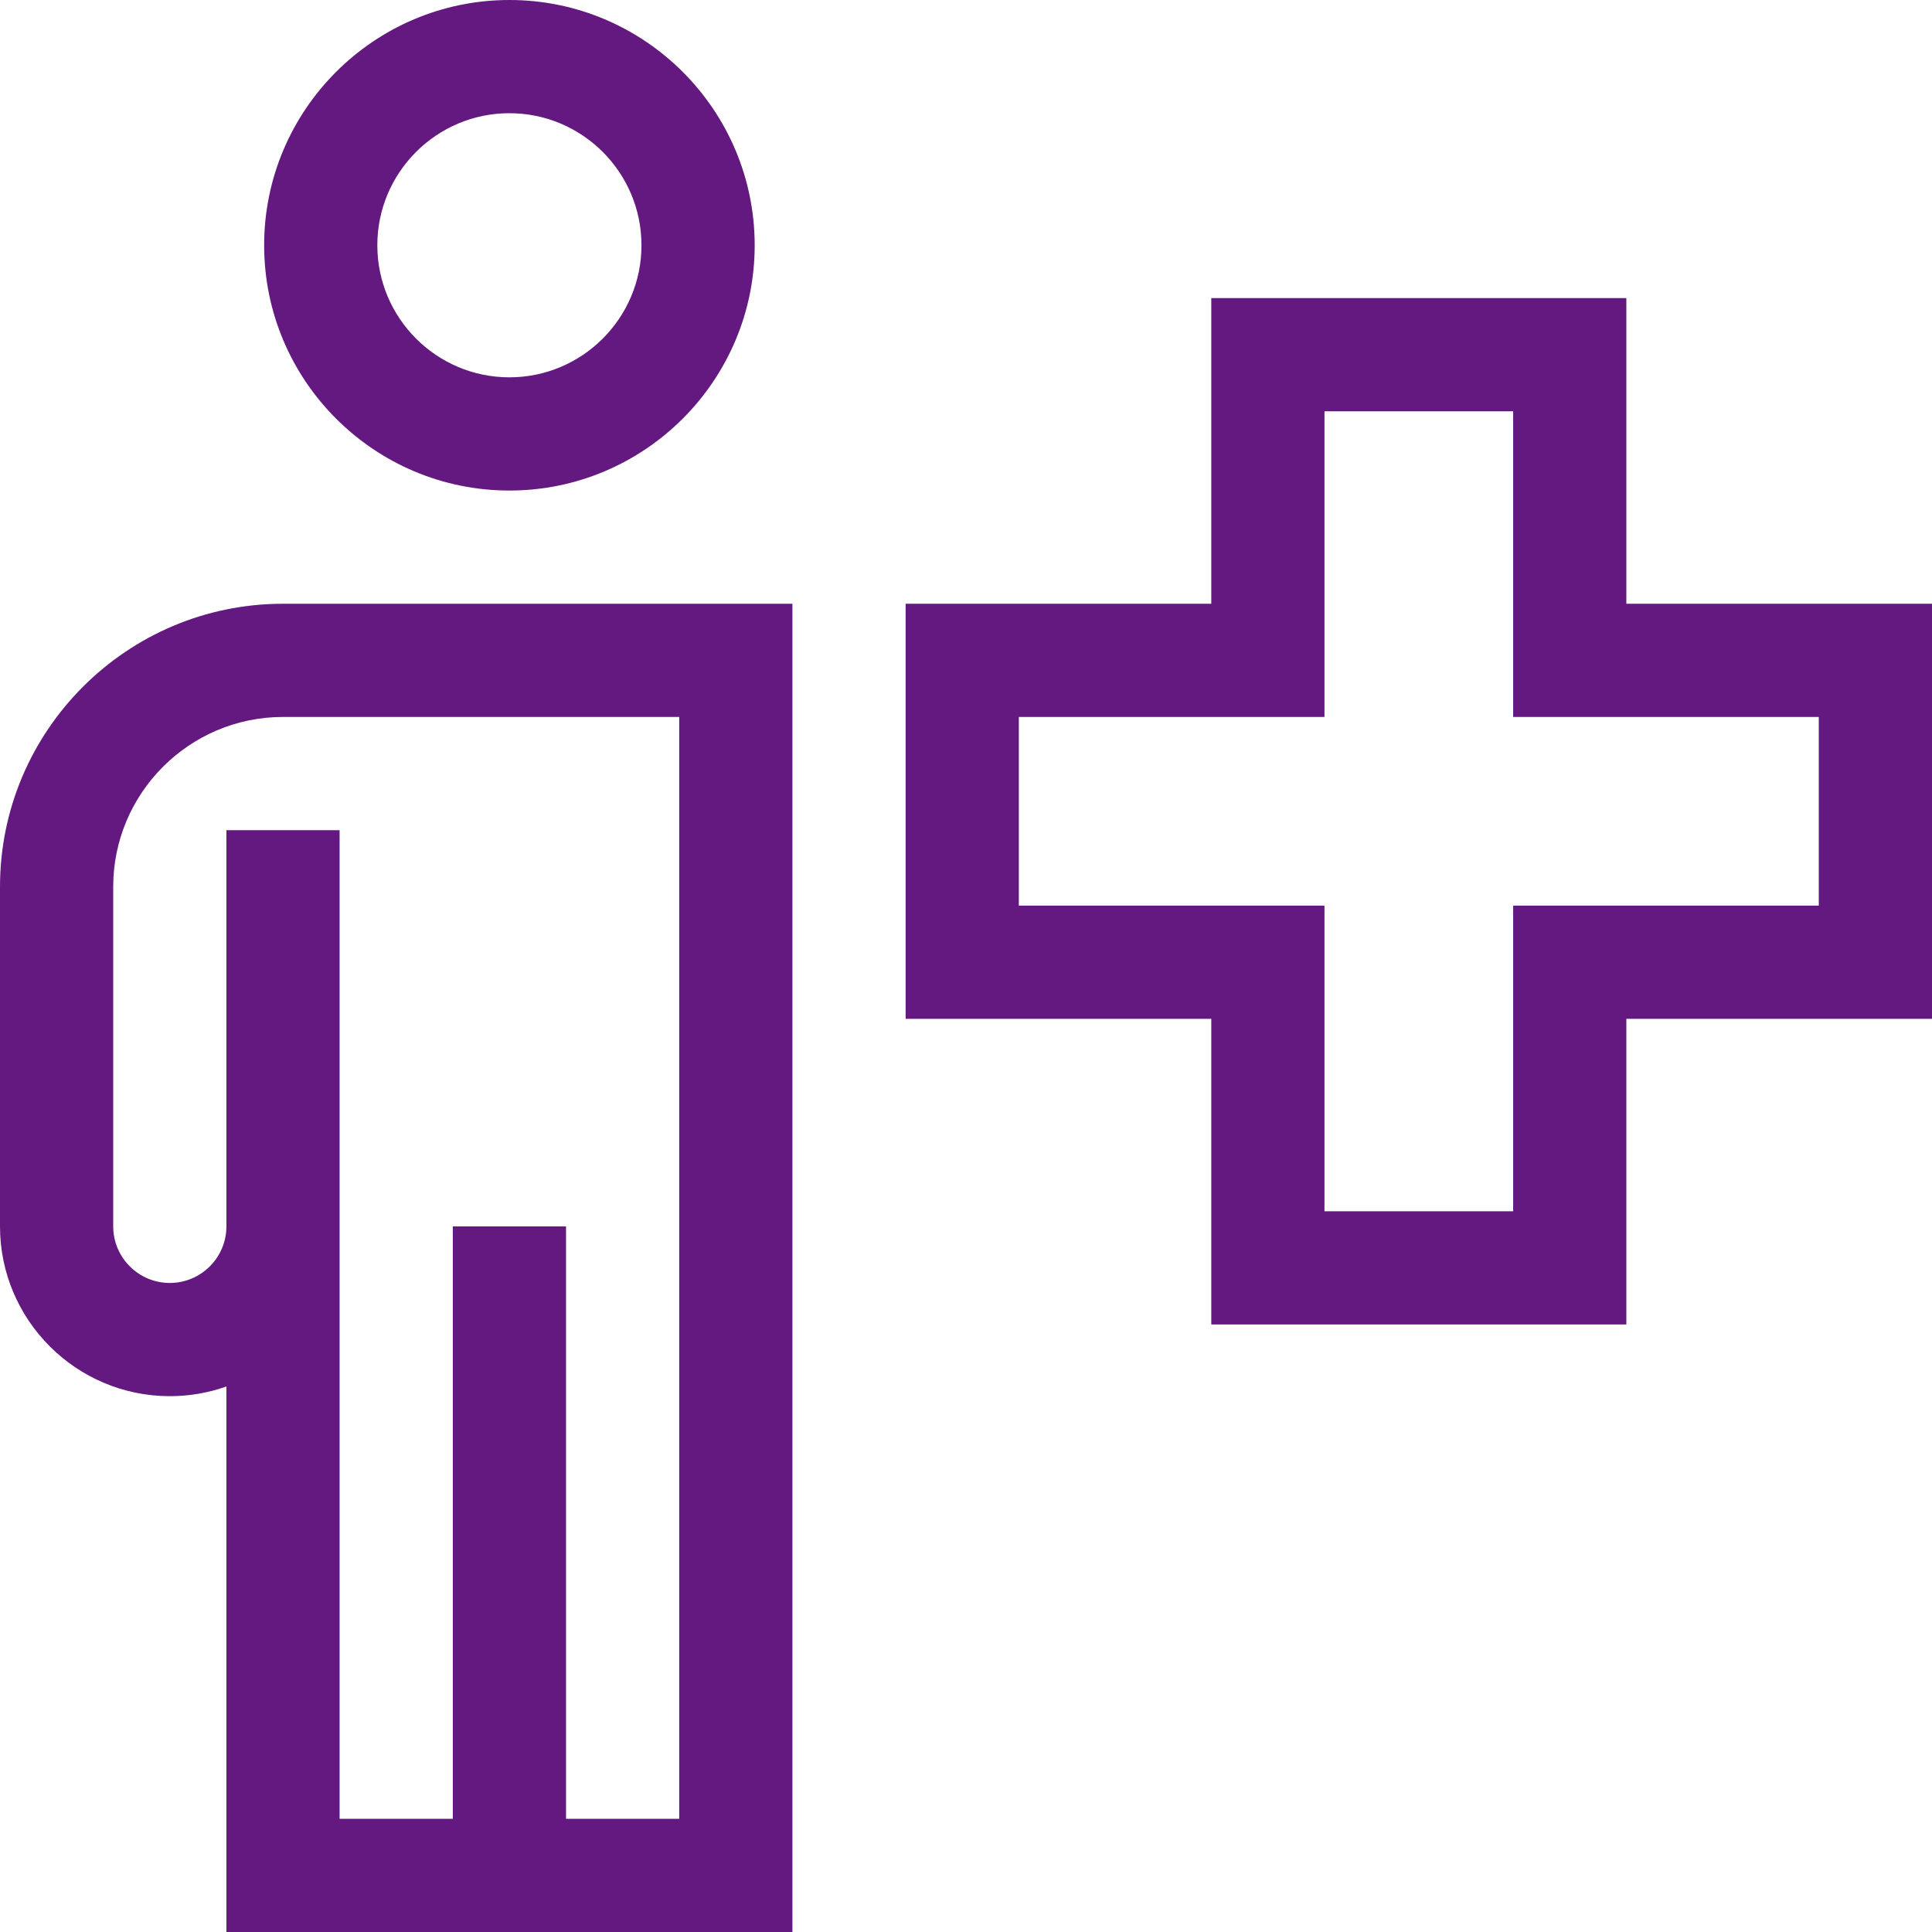 <?xml version="1.0" encoding="UTF-8"?>
<svg xmlns="http://www.w3.org/2000/svg" width="72" height="72" viewBox="0 0 72 72" fill="none">
  <g clip-path="url(#clip0_1413_22269)">
    <path d="M60.609 22.5V11.109H45.141V22.5H33.75V37.969H45.141V49.359H60.609V37.969H72V22.5H60.609ZM67.781 33.75H56.391V45.141H49.359V33.75H37.969V26.719H49.359V15.328H56.391V26.719H67.781V33.75Z" fill="#641980"></path>
    <path d="M18.984 18.281C24.024 18.281 28.125 14.181 28.125 9.141C28.125 4.1 24.024 0 18.984 0C13.944 0 9.844 4.1 9.844 9.141C9.844 14.181 13.944 18.281 18.984 18.281ZM18.984 4.219C21.698 4.219 23.906 6.427 23.906 9.141C23.906 11.854 21.698 14.062 18.984 14.062C16.27 14.062 14.062 11.854 14.062 9.141C14.062 6.427 16.27 4.219 18.984 4.219Z" fill="#641980"></path>
    <path d="M10.547 22.5C4.731 22.5 0 27.231 0 33.047V45.703C0 49.193 2.839 52.031 6.328 52.031C7.067 52.031 7.778 51.904 8.438 51.67V72H29.531L29.531 22.5H10.547ZM21.094 67.781V45.703H16.875V67.781H12.656V30.938H8.438V45.703C8.438 46.866 7.491 47.812 6.328 47.812C5.165 47.812 4.219 46.866 4.219 45.703V33.047C4.219 29.558 7.058 26.719 10.547 26.719H25.312L25.312 67.781H21.094Z" fill="#641980"></path>
  </g>
  <defs>
    <clipPath id="clip0_1413_22269">
      <rect width="72" height="72" fill="white"></rect>
    </clipPath>
  </defs>
</svg>
